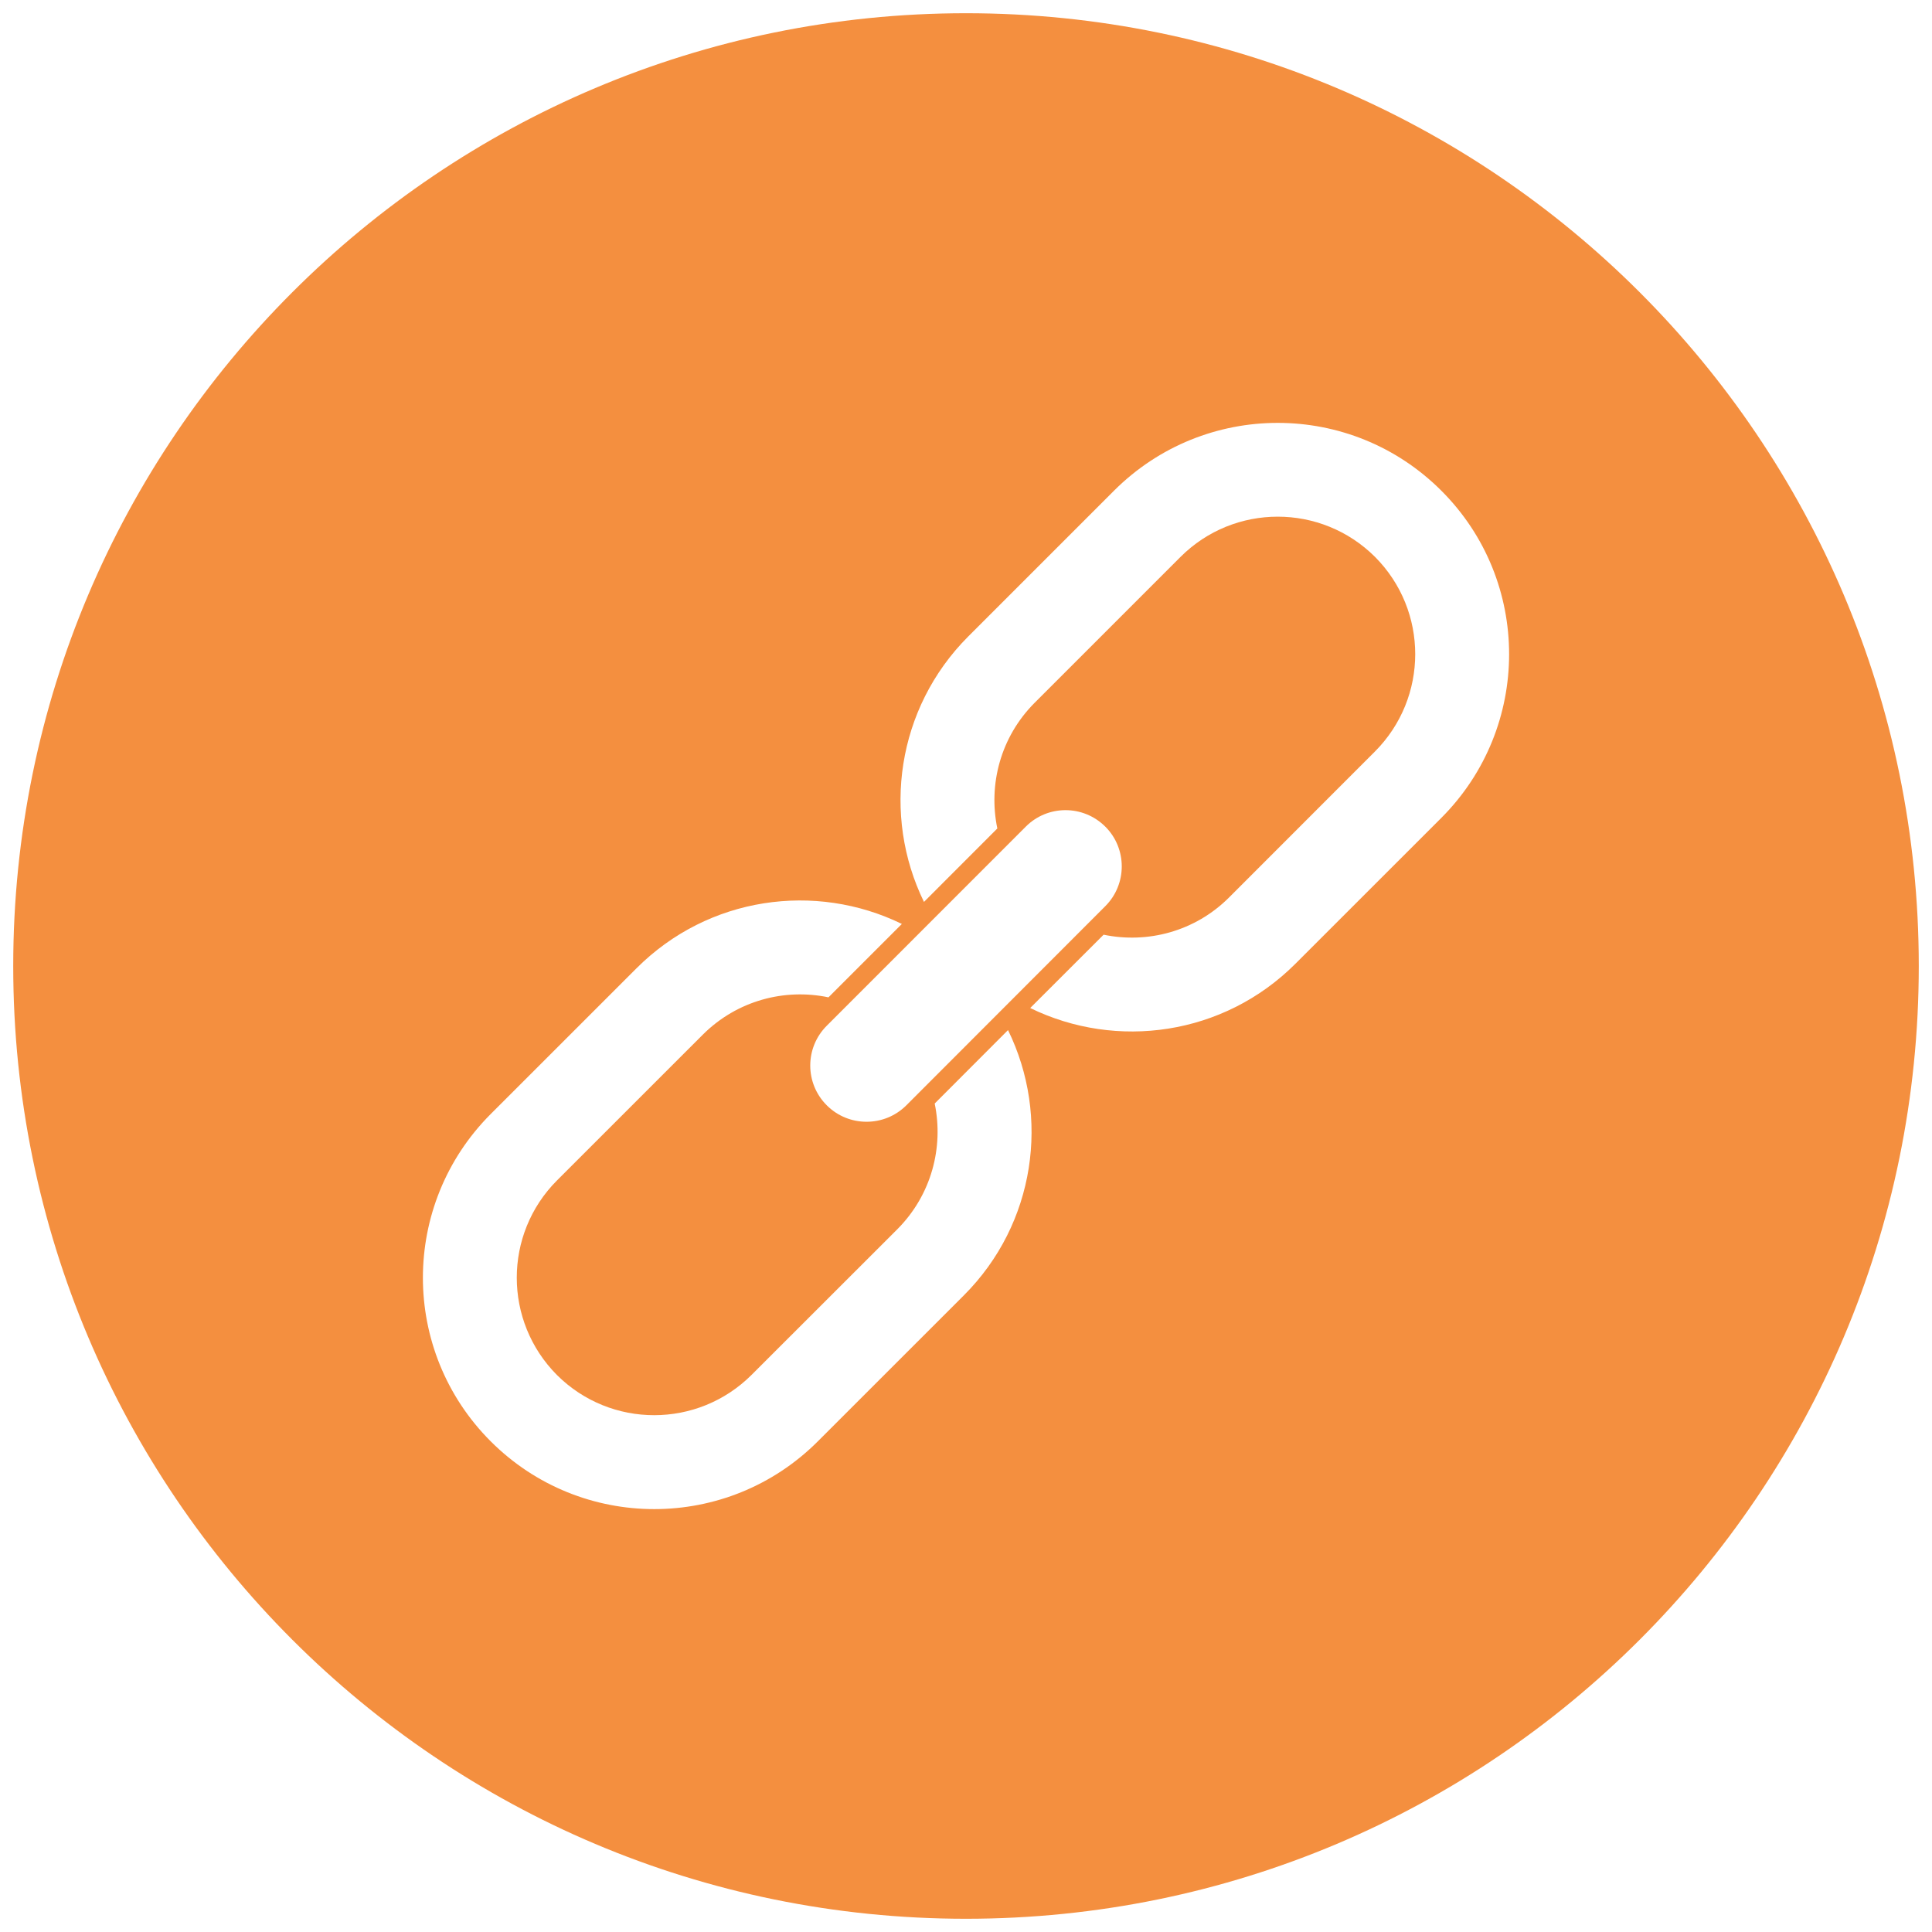 <?xml version="1.0" encoding="iso-8859-1"?>
<!-- Generator: Adobe Illustrator 17.1.0, SVG Export Plug-In . SVG Version: 6.00 Build 0)  -->
<!DOCTYPE svg PUBLIC "-//W3C//DTD SVG 1.1//EN" "http://www.w3.org/Graphics/SVG/1.1/DTD/svg11.dtd">
<svg version="1.1" xmlns="http://www.w3.org/2000/svg" xmlns:xlink="http://www.w3.org/1999/xlink" x="0px" y="0px"
	 viewBox="0 0 1024 1024" style="enable-background:new 0 0 1024 1024;" xml:space="preserve">
<g id="link">
	<path id="link_1_" style="fill:#F48F3F;" d="M512,7.01C233.096,7.01,7.011,233.116,7.011,512S233.096,1016.989,512,1016.989
		S1016.99,790.884,1016.99,512S790.904,7.01,512,7.01z M510.839,686.593l-77.374,77.353c-47.884,47.884-125.485,47.884-173.369,0
		c-47.946-47.946-47.904-125.506-0.021-173.473l77.353-77.332c38.054-38.013,94.751-45.81,140.582-23.434l-38.904,38.904
		c-23.227-4.873-48.402,1.659-66.527,19.701l-77.353,77.332c-28.453,28.515-28.411,74.636,0,103.171
		c28.535,28.391,74.574,28.328,103.088-0.062l77.373-77.312c18.022-18.146,24.533-43.321,19.722-66.548l38.863-38.925
		C556.69,591.737,548.914,648.539,510.839,686.593z M543.667,438.152c11.634-11.675,30.505-11.675,42.202,0.021
		c11.592,11.592,11.592,30.526-0.062,42.14L480.375,585.848c-11.634,11.613-30.547,11.613-42.161,0
		c-11.717-11.696-11.654-30.568,0-42.202L543.667,438.152z M763.945,433.486l-77.353,77.332
		c-38.033,38.033-94.793,45.81-140.561,23.455l38.904-38.863c23.186,4.832,48.402-1.639,66.527-19.763l77.29-77.332
		c28.452-28.556,28.452-74.594,0.062-103.13c-28.536-28.452-74.657-28.452-103.13,0l-77.373,77.374
		c-18.021,18.104-24.554,43.28-19.701,66.548l-38.884,38.925c-22.376-45.81-14.558-102.591,23.434-140.665l77.332-77.332
		c47.967-47.863,125.526-47.884,173.452,0.042C811.829,307.897,811.829,385.519,763.945,433.486z"/>
</g>
<g id="Layer_1">
</g>
</svg>
